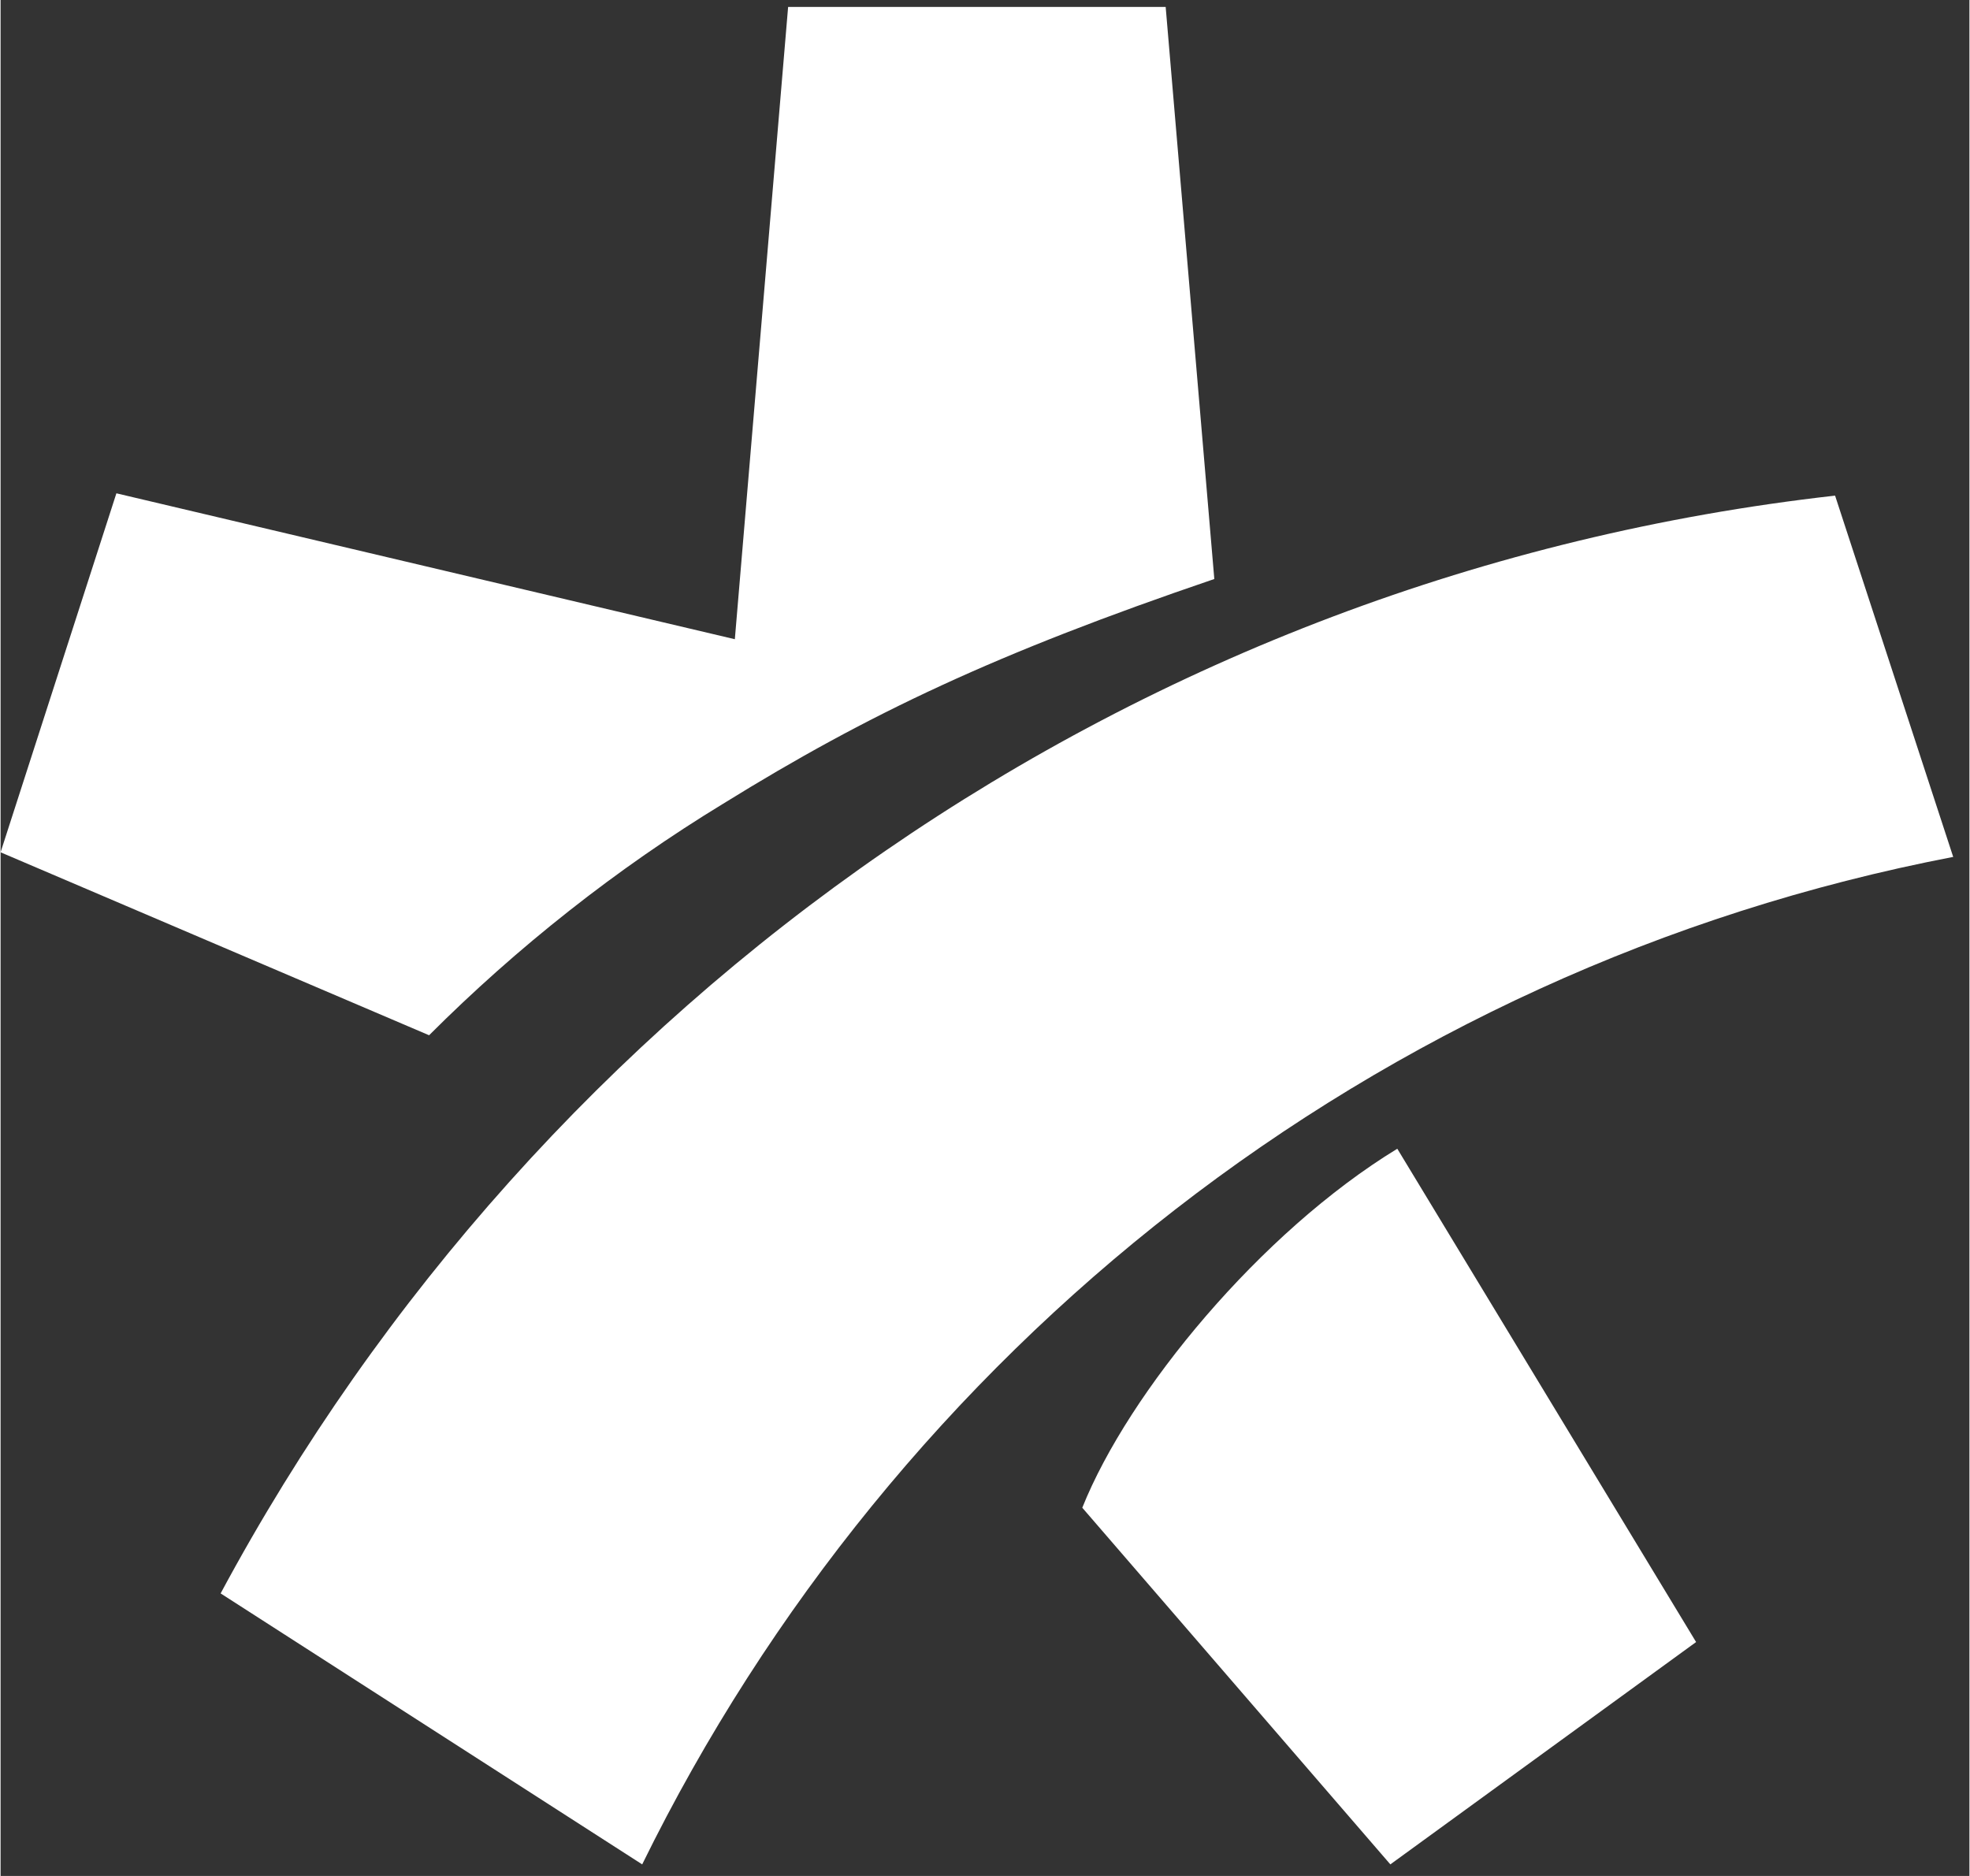 <svg width="21" height="20" viewBox="0 0 85 81" fill='#fff'
	xmlns="http://www.w3.org/2000/svg">
	<rect x="0" y="0" width="85" height="81" fill="#333333" stroke="none"/>
	<path
		d="M46.7 65.1C48.7 60.1 54.4 53.2 60.3 49.6L73.2 70.9L60 80.5L46.7 65.1ZM27.7 80.5L9.5 68.8C23.3 43.1 49 24.8 79.2 21.4L84.3 37C59.3 41.8 38.6 58.3 27.7 80.5ZM31.7 27.6L34 0.3H50.3L52.4 25C43 28.2 37.5 30.8 31.2 34.7C26.6 37.5 22.3 40.9 18.5 44.7L0 36.8L5 21.3L31.7 27.6Z"
	/>
</svg>